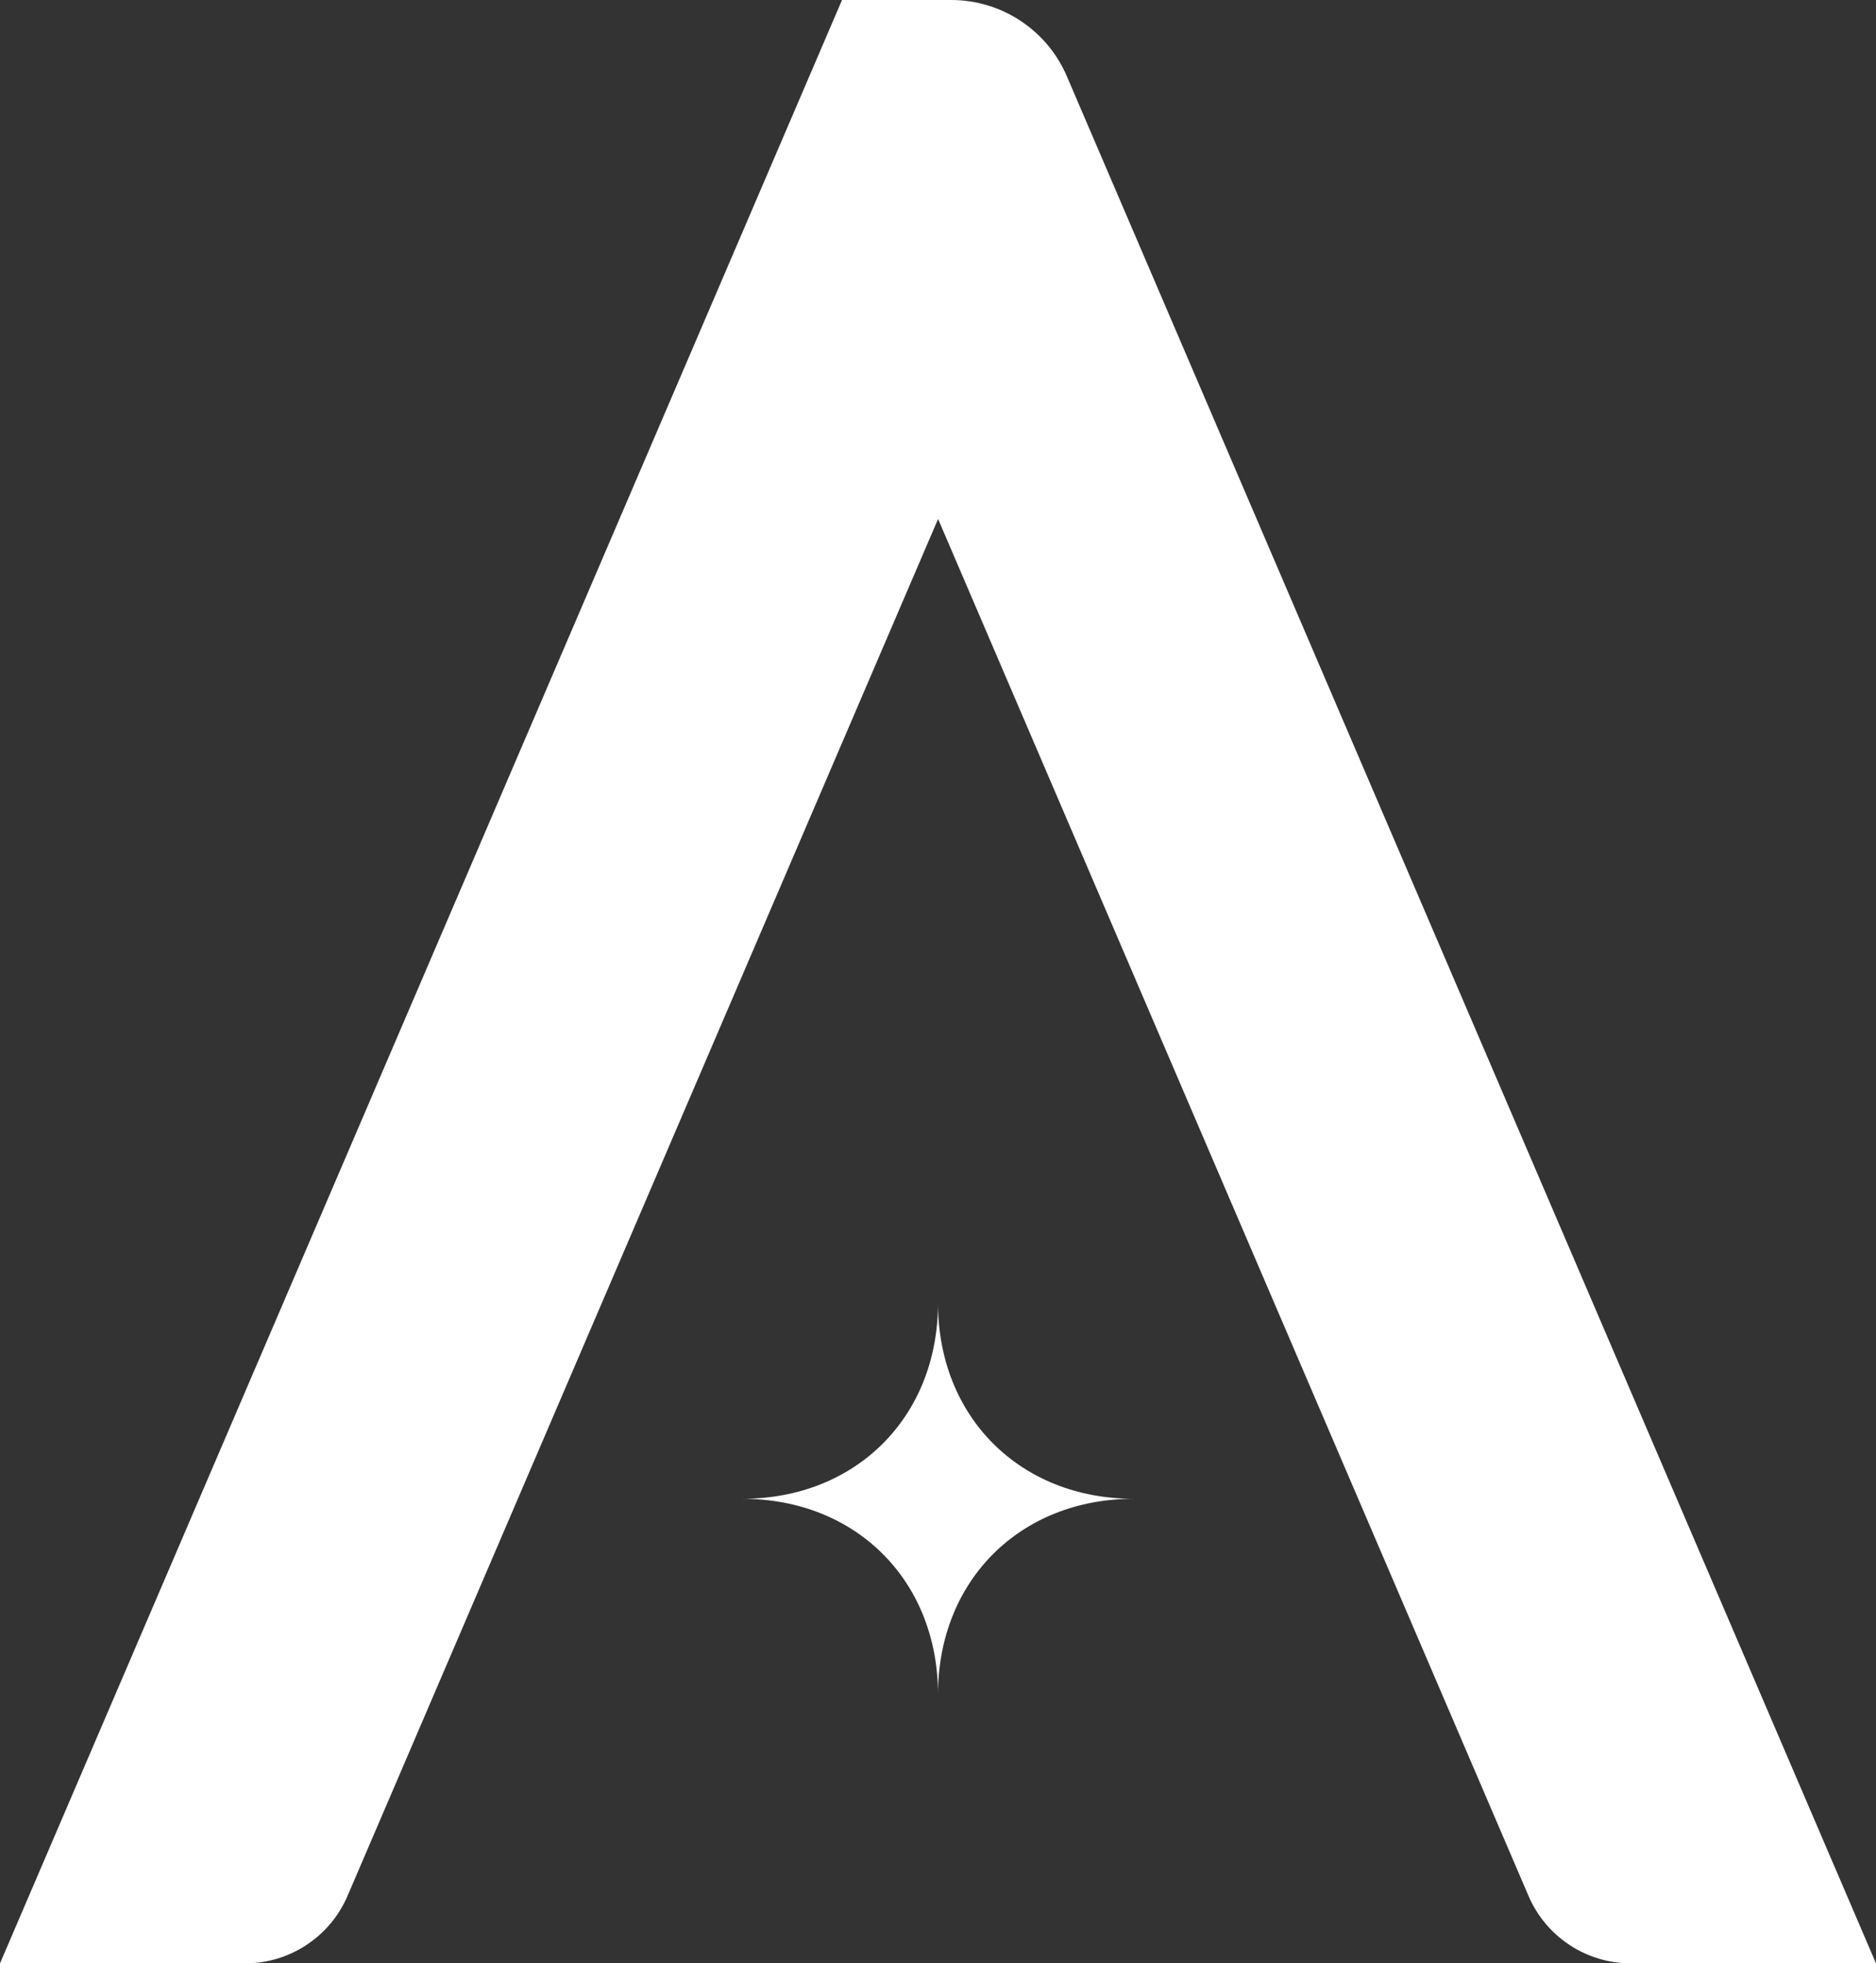 <?xml version="1.0" encoding="utf-8"?>
<!-- Generator: Adobe Illustrator 28.1.0, SVG Export Plug-In . SVG Version: 6.00 Build 0)  -->
<svg version="1.1" id="Layer_1" xmlns="http://www.w3.org/2000/svg" xmlns:xlink="http://www.w3.org/1999/xlink" x="0px" y="0px"
	 viewBox="0 0 216.96 227.07" style="enable-background:new 0 0 216.96 227.07;" xml:space="preserve">
<rect x="0" y="0" width="216.96" height="227.07" fill="#333333" stroke="none"/>
<style type="text/css">
	.st0{fill:#FFFFFF;}
</style>
<path class="st0" d="M216.96,227.07h-28.35c-5.15,0-9.81-3.07-11.84-7.81L108.49,60.02l-68.3,159.25c-2.03,4.73-6.69,7.8-11.84,7.8
	H0L97.38,0l12.63,0c5.82,0,11.08,3.47,13.37,8.82L216.96,227.07z M131.12,173.34c-13.16,0-22.64-9.47-22.64-22.64
	c0,13.16-9.47,22.64-22.64,22.64c13.16,0,22.64,9.47,22.64,22.64C108.48,182.81,117.95,173.34,131.12,173.34z"/>
</svg>
